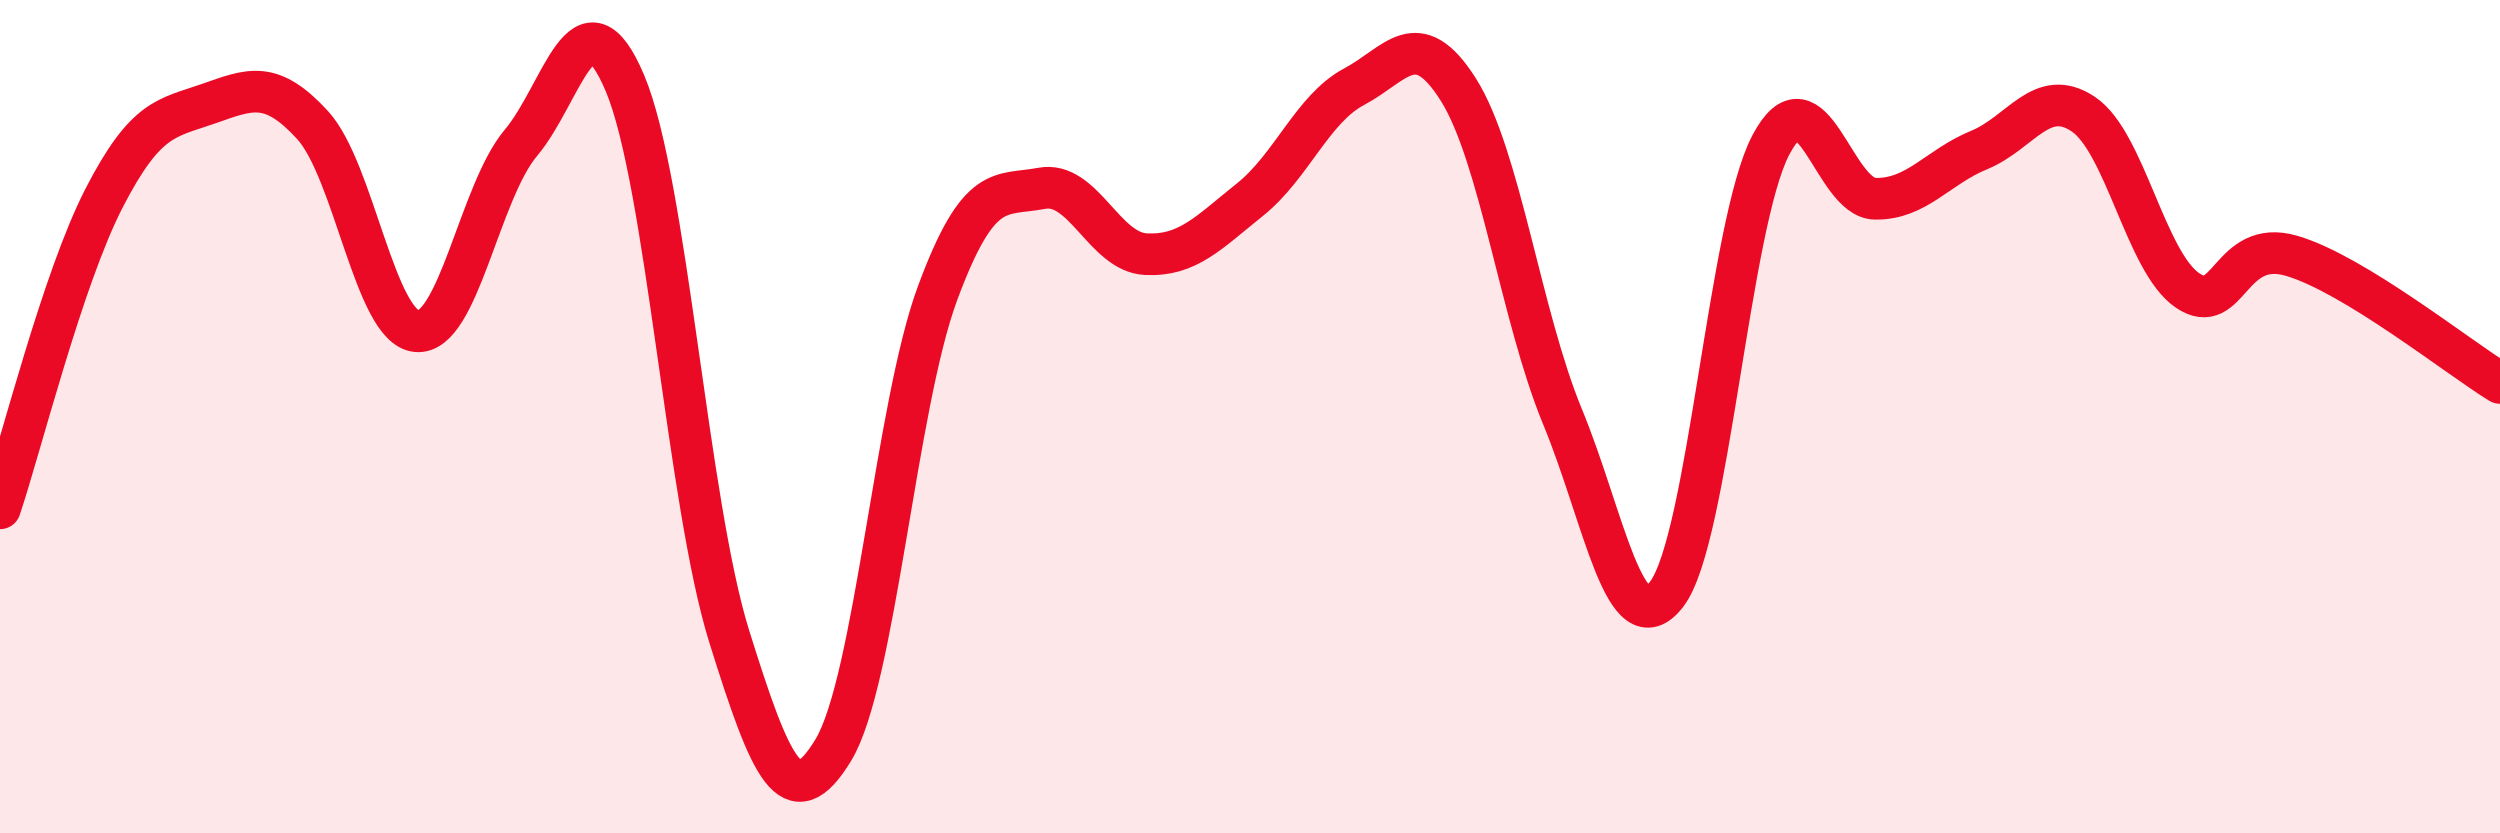 
    <svg width="60" height="20" viewBox="0 0 60 20" xmlns="http://www.w3.org/2000/svg">
      <path
        d="M 0,12.2 C 0.5,10.71 1.5,6.69 2.5,4.75 C 3.5,2.81 4,2.84 5,2.49 C 6,2.14 6.5,1.91 7.5,3 C 8.5,4.09 9,7.86 10,7.95 C 11,8.04 11.5,4.62 12.5,3.43 C 13.5,2.24 14,-0.37 15,2 C 16,4.37 16.5,12.07 17.5,15.27 C 18.5,18.47 19,19.65 20,18 C 21,16.35 21.5,9.74 22.5,7.04 C 23.5,4.34 24,4.71 25,4.52 C 26,4.33 26.5,6.05 27.5,6.1 C 28.5,6.15 29,5.59 30,4.79 C 31,3.99 31.5,2.61 32.5,2.08 C 33.5,1.55 34,0.57 35,2.15 C 36,3.73 36.5,7.58 37.5,10 C 38.5,12.42 39,15.56 40,14.26 C 41,12.96 41.5,5.38 42.5,3.48 C 43.5,1.58 44,4.75 45,4.77 C 46,4.79 46.5,4.01 47.5,3.6 C 48.5,3.19 49,2.07 50,2.74 C 51,3.41 51.5,6.29 52.5,6.97 C 53.5,7.65 53.5,5.7 55,6.14 C 56.5,6.58 59,8.58 60,9.19L60 20L0 20Z"
        fill="#EB0A25"
        opacity="0.1"
        stroke-linecap="round"
        stroke-linejoin="round"
      />
      <path
        d="M 0,12.2 C 0.5,10.71 1.5,6.69 2.5,4.75 C 3.5,2.81 4,2.84 5,2.49 C 6,2.14 6.5,1.91 7.5,3 C 8.5,4.09 9,7.86 10,7.95 C 11,8.04 11.5,4.62 12.5,3.43 C 13.5,2.24 14,-0.37 15,2 C 16,4.37 16.5,12.07 17.5,15.27 C 18.5,18.47 19,19.65 20,18 C 21,16.35 21.5,9.74 22.5,7.04 C 23.5,4.34 24,4.71 25,4.52 C 26,4.33 26.5,6.05 27.5,6.1 C 28.5,6.15 29,5.59 30,4.79 C 31,3.99 31.5,2.61 32.5,2.08 C 33.5,1.55 34,0.57 35,2.15 C 36,3.73 36.5,7.58 37.5,10 C 38.5,12.42 39,15.56 40,14.26 C 41,12.96 41.5,5.38 42.5,3.48 C 43.5,1.58 44,4.75 45,4.77 C 46,4.79 46.5,4.01 47.5,3.6 C 48.5,3.19 49,2.07 50,2.74 C 51,3.41 51.5,6.29 52.5,6.97 C 53.5,7.65 53.5,5.7 55,6.14 C 56.5,6.58 59,8.58 60,9.19"
        stroke="#EB0A25"
        stroke-width="1"
        fill="none"
        stroke-linecap="round"
        stroke-linejoin="round"
      />
    </svg>
  